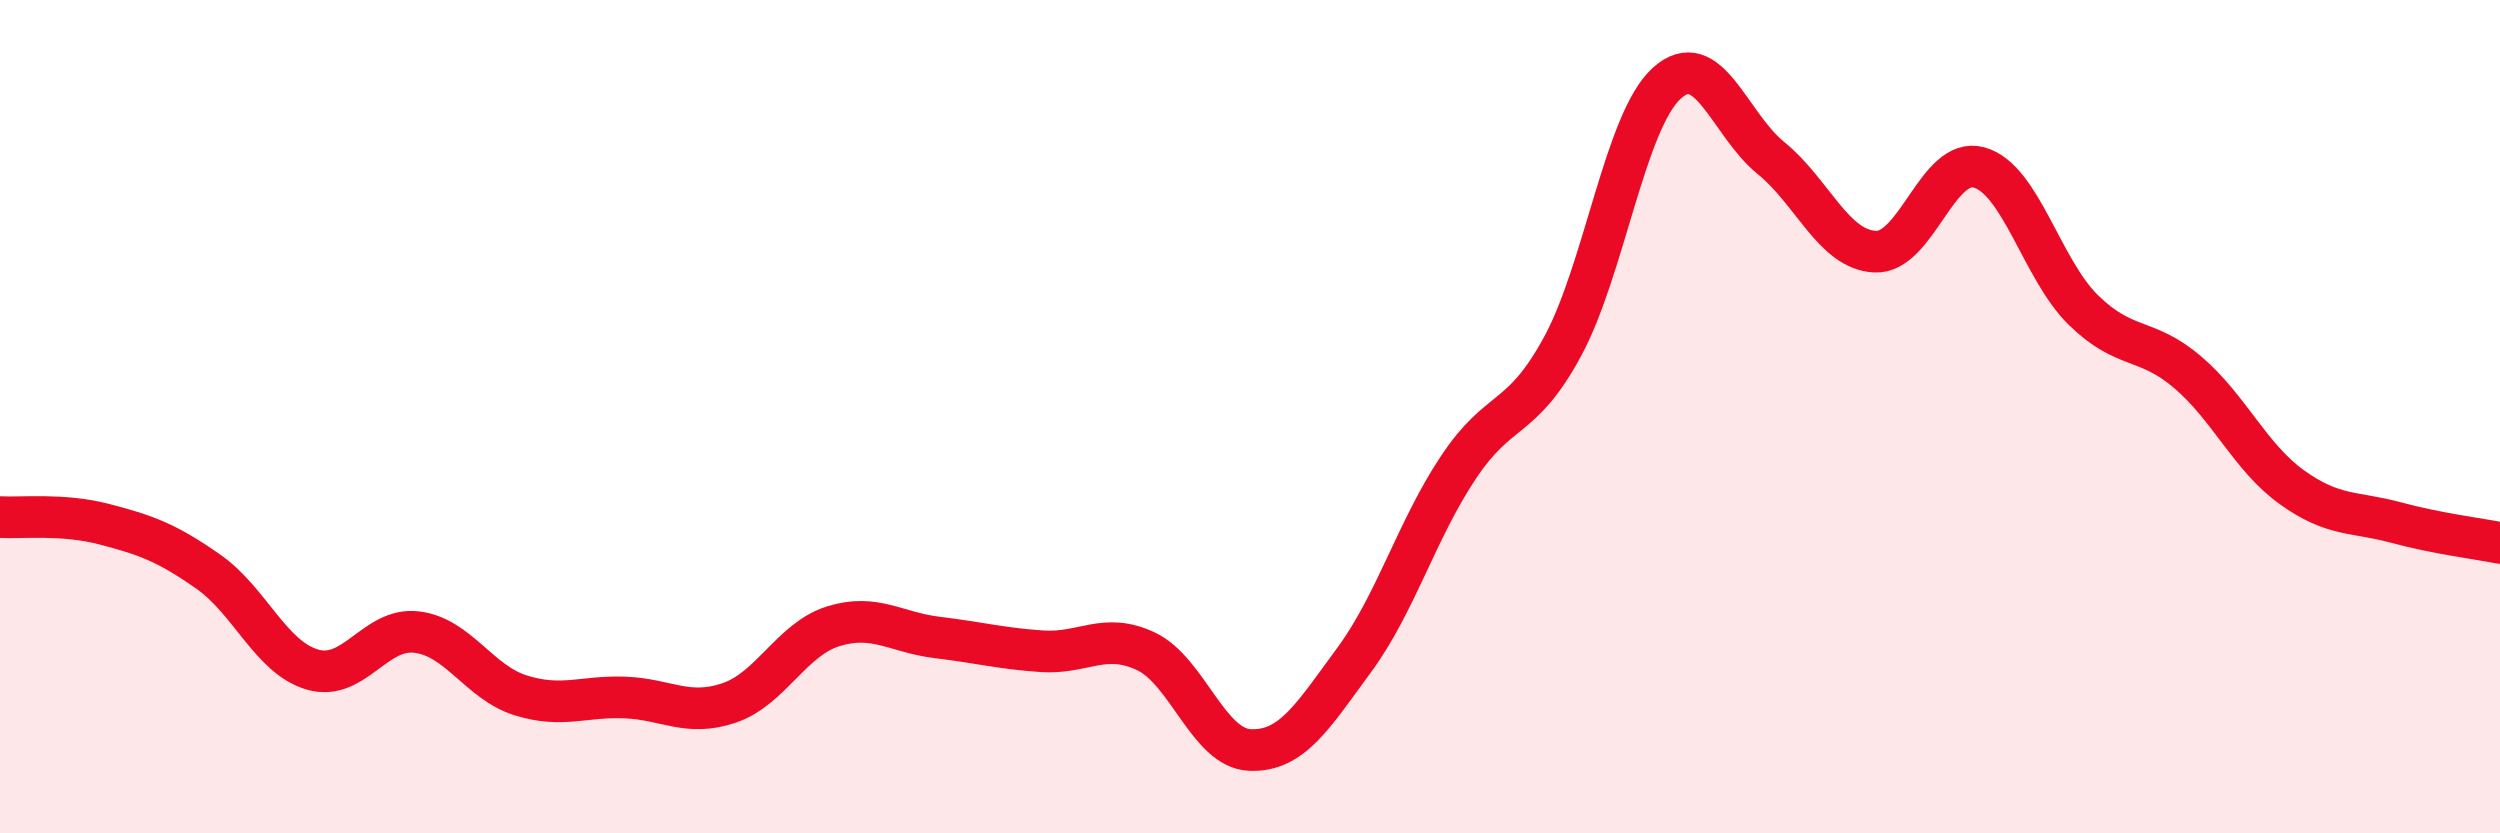 
    <svg width="60" height="20" viewBox="0 0 60 20" xmlns="http://www.w3.org/2000/svg">
      <path
        d="M 0,12.41 C 0.5,12.44 1.5,12.32 2.5,12.58 C 3.5,12.84 4,13.02 5,13.72 C 6,14.42 6.5,15.78 7.5,16.07 C 8.5,16.36 9,15.05 10,15.17 C 11,15.29 11.5,16.38 12.5,16.69 C 13.5,17 14,16.7 15,16.74 C 16,16.78 16.5,17.21 17.5,16.87 C 18.5,16.53 19,15.34 20,15.03 C 21,14.72 21.5,15.18 22.5,15.3 C 23.5,15.42 24,15.56 25,15.63 C 26,15.7 26.5,15.16 27.5,15.63 C 28.5,16.1 29,17.96 30,18 C 31,18.04 31.5,17.2 32.5,15.84 C 33.5,14.48 34,12.72 35,11.22 C 36,9.72 36.5,10.16 37.5,8.32 C 38.5,6.48 39,2.91 40,2 C 41,1.09 41.5,2.98 42.5,3.79 C 43.5,4.6 44,5.99 45,6.04 C 46,6.09 46.5,3.74 47.5,4.02 C 48.5,4.3 49,6.46 50,7.44 C 51,8.42 51.5,8.08 52.5,8.93 C 53.5,9.78 54,10.97 55,11.69 C 56,12.41 56.5,12.27 57.5,12.54 C 58.5,12.81 59.5,12.93 60,13.03L60 20L0 20Z"
        fill="#EB0A25"
        opacity="0.1"
        stroke-linecap="round"
        stroke-linejoin="round"
      />
      <path
        d="M 0,12.41 C 0.5,12.44 1.5,12.32 2.5,12.58 C 3.5,12.84 4,13.02 5,13.72 C 6,14.42 6.5,15.78 7.5,16.07 C 8.5,16.36 9,15.05 10,15.17 C 11,15.29 11.5,16.38 12.5,16.69 C 13.5,17 14,16.7 15,16.74 C 16,16.78 16.5,17.21 17.5,16.87 C 18.5,16.53 19,15.34 20,15.03 C 21,14.72 21.5,15.18 22.5,15.3 C 23.5,15.42 24,15.56 25,15.63 C 26,15.7 26.5,15.16 27.5,15.63 C 28.5,16.1 29,17.96 30,18 C 31,18.04 31.5,17.2 32.5,15.84 C 33.5,14.48 34,12.72 35,11.22 C 36,9.72 36.5,10.16 37.5,8.32 C 38.5,6.48 39,2.91 40,2 C 41,1.09 41.5,2.98 42.5,3.79 C 43.5,4.6 44,5.99 45,6.04 C 46,6.09 46.5,3.74 47.5,4.02 C 48.5,4.3 49,6.46 50,7.44 C 51,8.42 51.5,8.08 52.5,8.93 C 53.5,9.78 54,10.97 55,11.69 C 56,12.41 56.5,12.27 57.5,12.54 C 58.5,12.81 59.5,12.93 60,13.03"
        stroke="#EB0A25"
        stroke-width="1"
        fill="none"
        stroke-linecap="round"
        stroke-linejoin="round"
      />
    </svg>
  